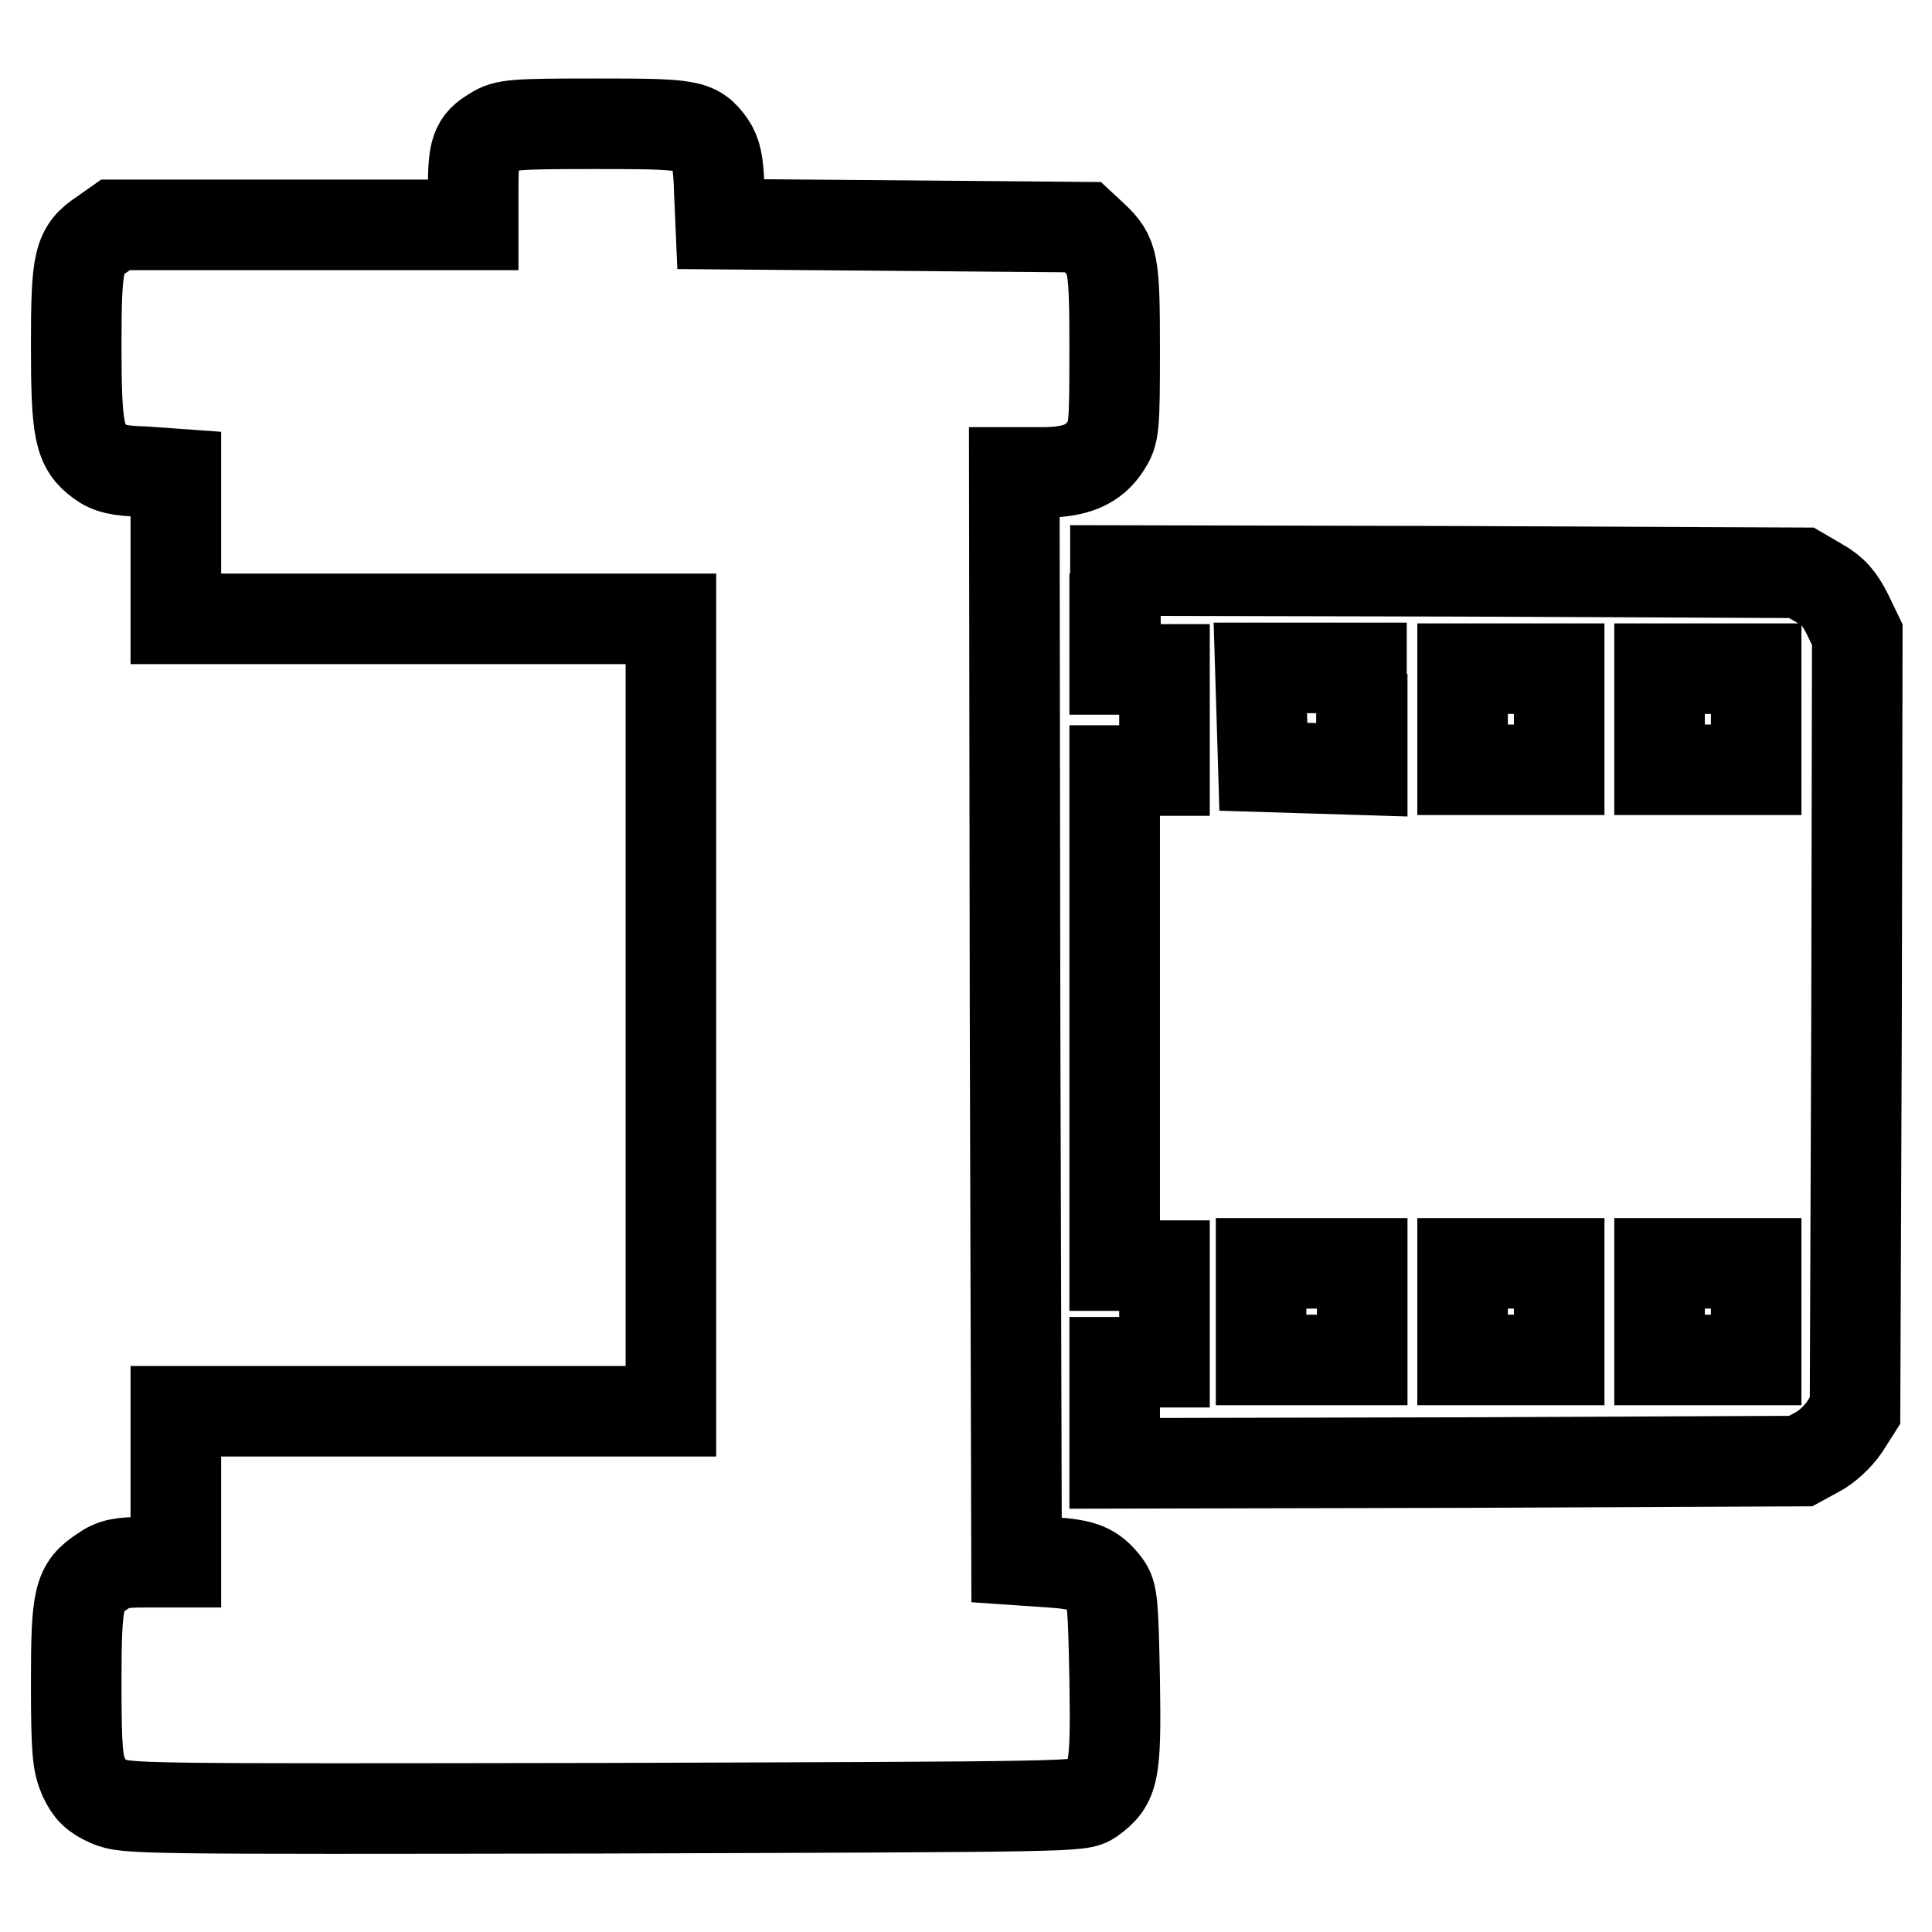<?xml version="1.0" encoding="utf-8"?>
<!-- Svg Vector Icons : http://www.onlinewebfonts.com/icon -->
<!DOCTYPE svg PUBLIC "-//W3C//DTD SVG 1.1//EN" "http://www.w3.org/Graphics/SVG/1.1/DTD/svg11.dtd">
<svg version="1.1" xmlns="http://www.w3.org/2000/svg" xmlns:xlink="http://www.w3.org/1999/xlink" x="0px" y="0px" viewBox="0 0 256 256" enable-background="new 0 0 256 256" xml:space="preserve">
<g><g><g><path stroke-width="12" fill-opacity="0" stroke="#000000"  d="M65.4,17.5c-2.4,1.4-2.7,2.5-2.7,7.6v4.7H39H15.3l-1.7,1.2c-3.2,2.1-3.5,3.5-3.5,14.8s0.4,13.4,3.2,15.4c1.2,0.9,2.5,1.2,5.8,1.3l4.2,0.3v9.6V82h32.8h32.8v52.5v52.5H56.1H23.3v10v10h-4c-3.3,0-4.3,0.2-5.7,1.2c-3.2,2.1-3.5,3.4-3.5,14.9c0,9.1,0.2,10.5,1,12.4c0.8,1.7,1.5,2.4,3.3,3.2c2.3,1,3.5,1,65.5,0.9c63-0.2,63.2-0.2,64.7-1.2c3-2.2,3.3-3.4,3.1-15.8c-0.2-10.3-0.3-11.4-1.2-12.6c-1.7-2.2-2.9-2.7-7.4-3l-4.4-0.3l-0.2-72.1l-0.1-72h3.7c4.4,0,6.8-1,8.4-3.5c1.1-1.7,1.2-2.2,1.2-12.7c0-11.8-0.2-12.5-2.8-15l-1.4-1.3l-24-0.2l-24-0.2l-0.2-4.6c-0.1-3.6-0.4-4.8-1.2-6c-1.9-2.6-2.6-2.7-15.3-2.7C68.1,16.4,66.9,16.5,65.4,17.5z"/><path stroke-width="12" fill-opacity="0" stroke="#000000"  d="M147.7,82v6.7h3.3h3.3v6.7v6.7H151h-3.3v32.8v32.8h3.3h3.3v6.4v6.4H151h-3.3v6.7v6.7l45.5-0.1l45.4-0.2l2.2-1.2c1.2-0.6,2.8-2.1,3.6-3.3l1.4-2.2l0.2-51.4l0.1-51.4l-1.3-2.7c-1-2-1.9-3.1-3.7-4.1l-2.4-1.4l-45.4-0.2l-45.5-0.1V82L147.7,82z M180.5,95.3v6.7l-6.5-0.2l-6.6-0.2l-0.2-6.6l-0.2-6.5h6.7h6.7V95.3z M206.6,95.3v6.7h-6.4h-6.4v-6.7v-6.7h6.4h6.4V95.3z M232.7,95.3v6.7h-6.4h-6.4v-6.7v-6.7h6.4h6.4V95.3z M180.5,173.8v6.4h-6.7h-6.7v-6.4v-6.4h6.7h6.7V173.8z M206.6,173.8v6.4h-6.4h-6.4v-6.4v-6.4h6.4h6.4V173.8z M232.7,173.8v6.4h-6.4h-6.4v-6.4v-6.4h6.4h6.4V173.8z"/></g></g></g>
</svg>